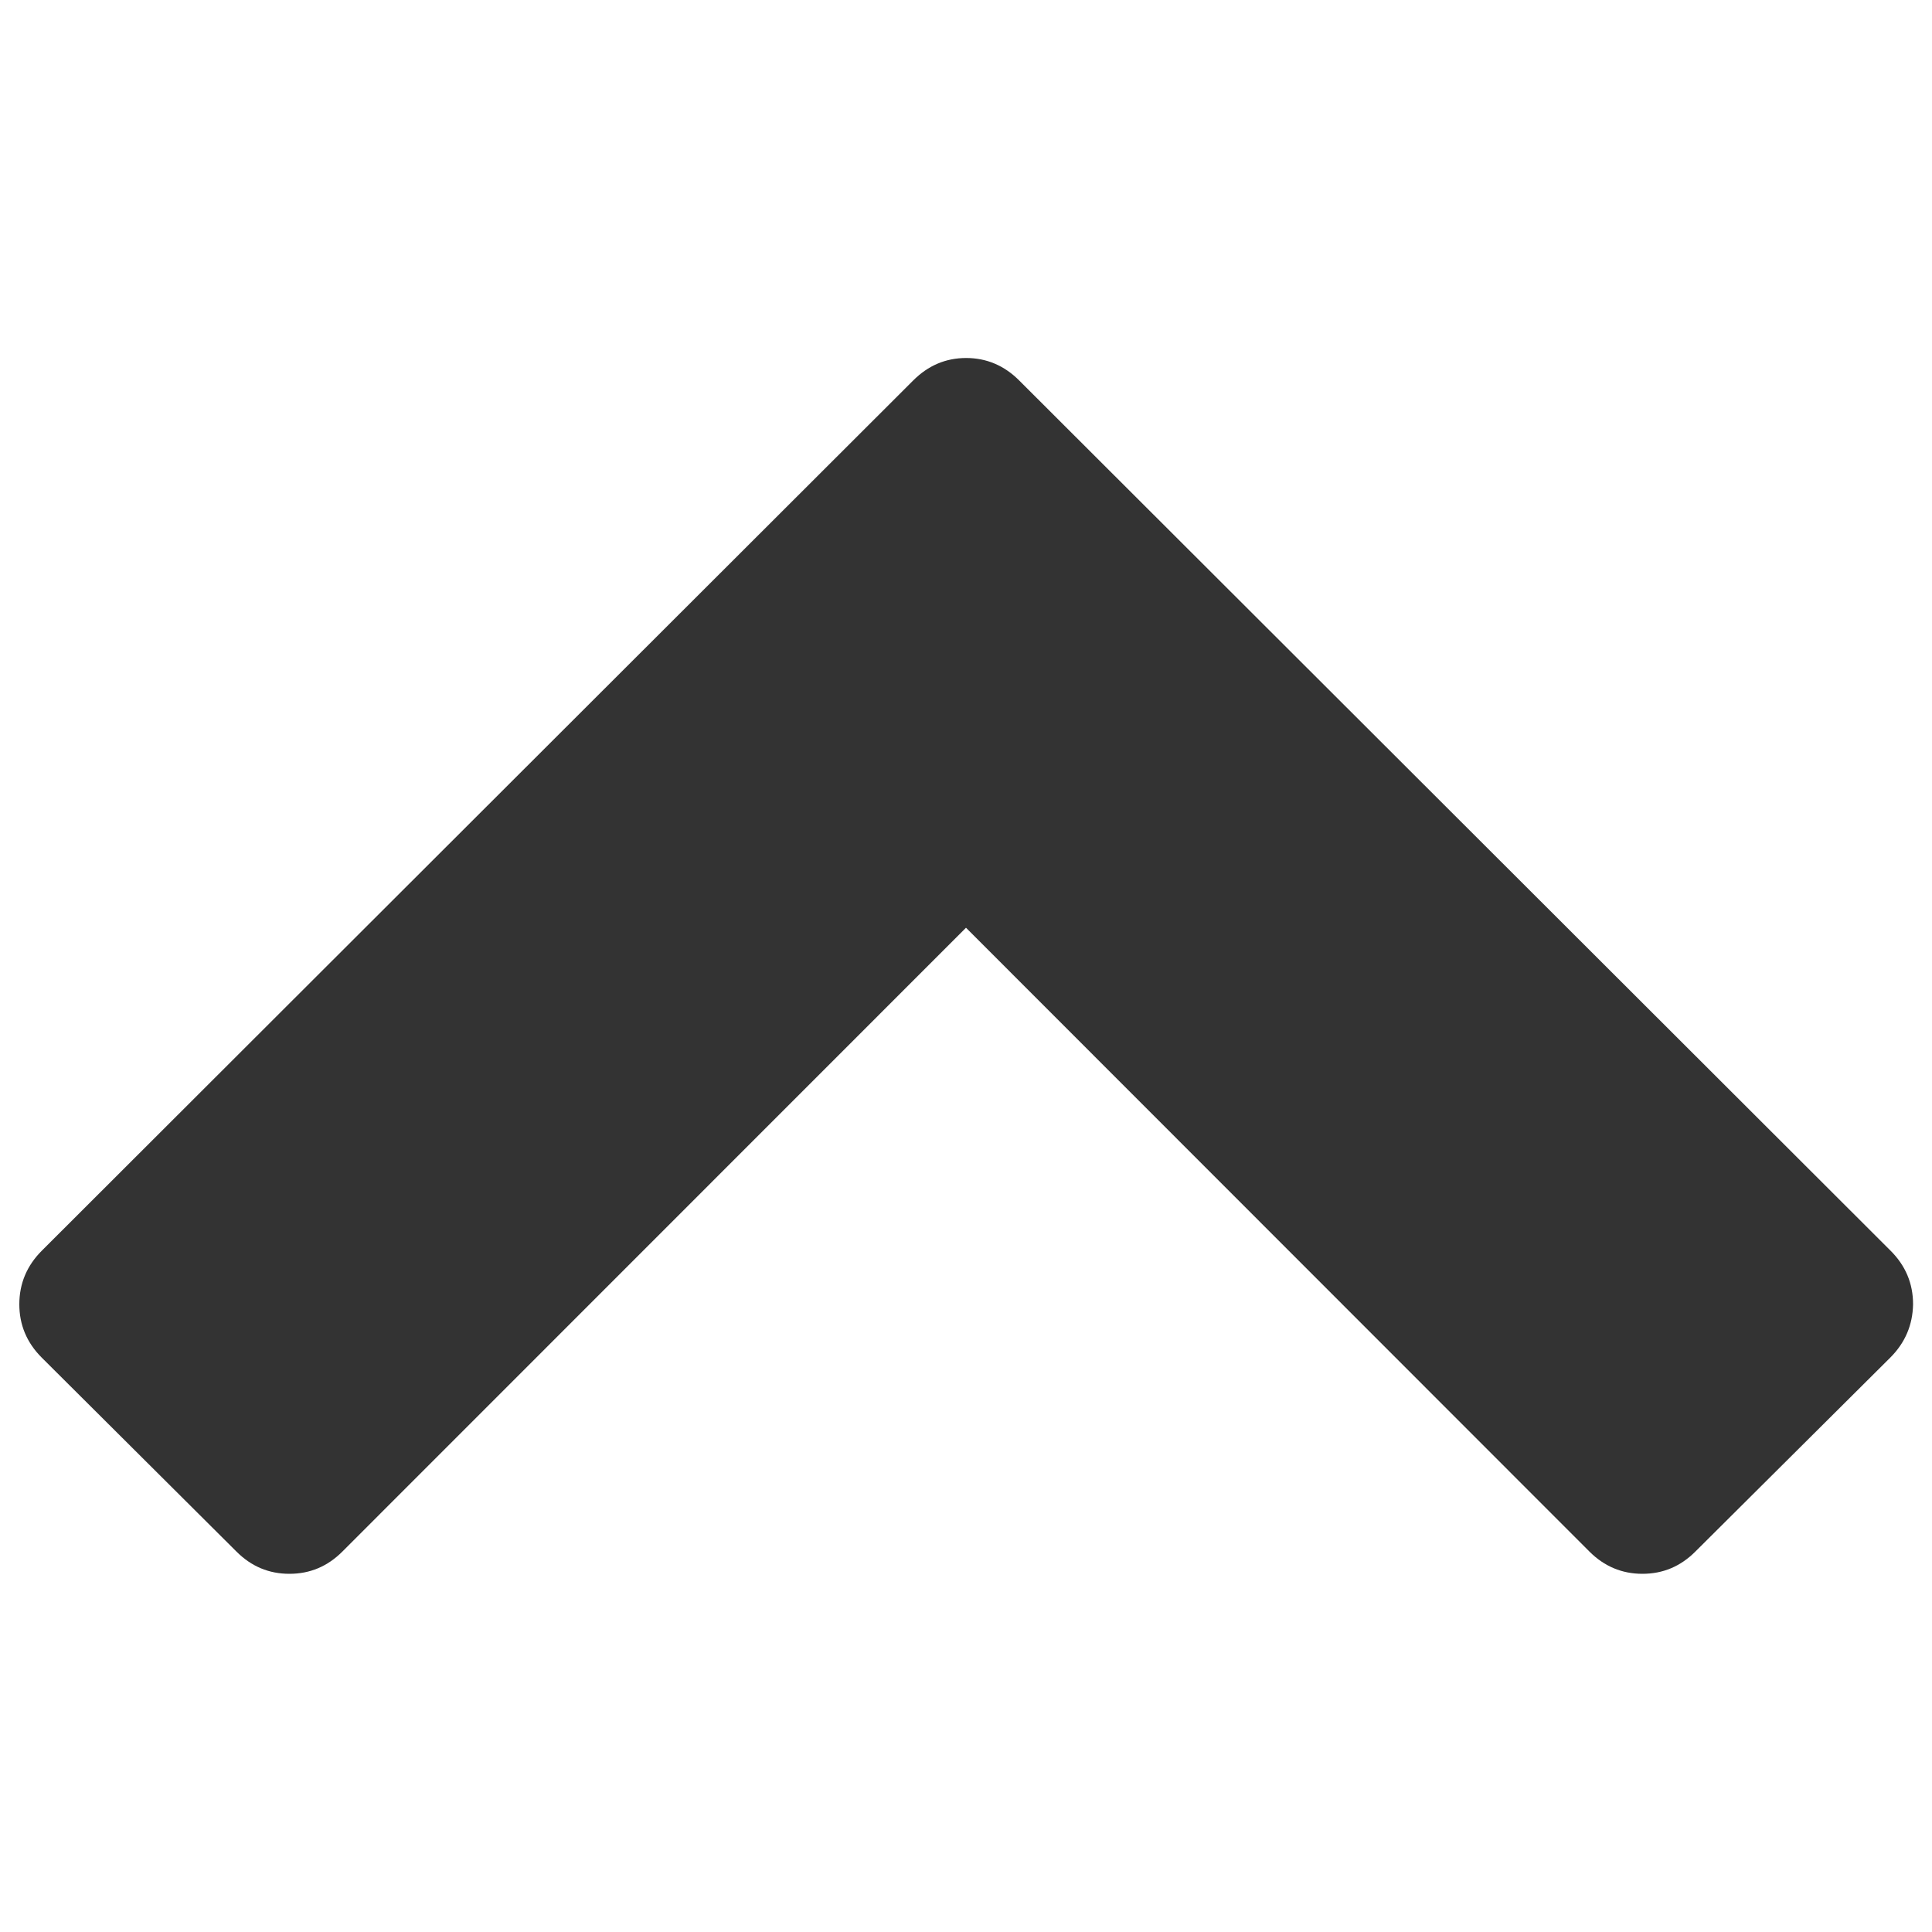 <?xml version="1.0" encoding="utf-8"?>
<!DOCTYPE svg PUBLIC "-//W3C//DTD SVG 1.1//EN" "http://www.w3.org/Graphics/SVG/1.1/DTD/svg11.dtd">
<svg version="1.1" xmlns="http://www.w3.org/2000/svg" xmlns:xlink="http://www.w3.org/1999/xlink" x="0px" y="0px" viewBox="0 0 1000 1000" enable-background="new 0 0 1000 1000" xml:space="preserve">
<g><g transform="matrix(1 0 0 -1 0 1536)"><path fill="#333" d="M978.4,833.3L877.5,732.9c-7.7-7.7-16.8-11.5-27.4-11.5c-10.5,0-19.7,3.8-27.4,11.5L500,1055.8L177.2,732.9c-7.7-7.7-16.8-11.5-27.4-11.5s-19.7,3.8-27.4,11.5L21.6,833.3C13.9,841,10,850.2,10,860.9c0,10.7,3.9,20,11.6,27.7l451.1,450.5c7.7,7.7,16.8,11.6,27.4,11.6c10.5,0,19.7-3.9,27.4-11.6l451.1-450.5c7.7-7.7,11.6-16.9,11.6-27.7C990,850.2,986.1,841,978.4,833.3z"/></g></g>
</svg>